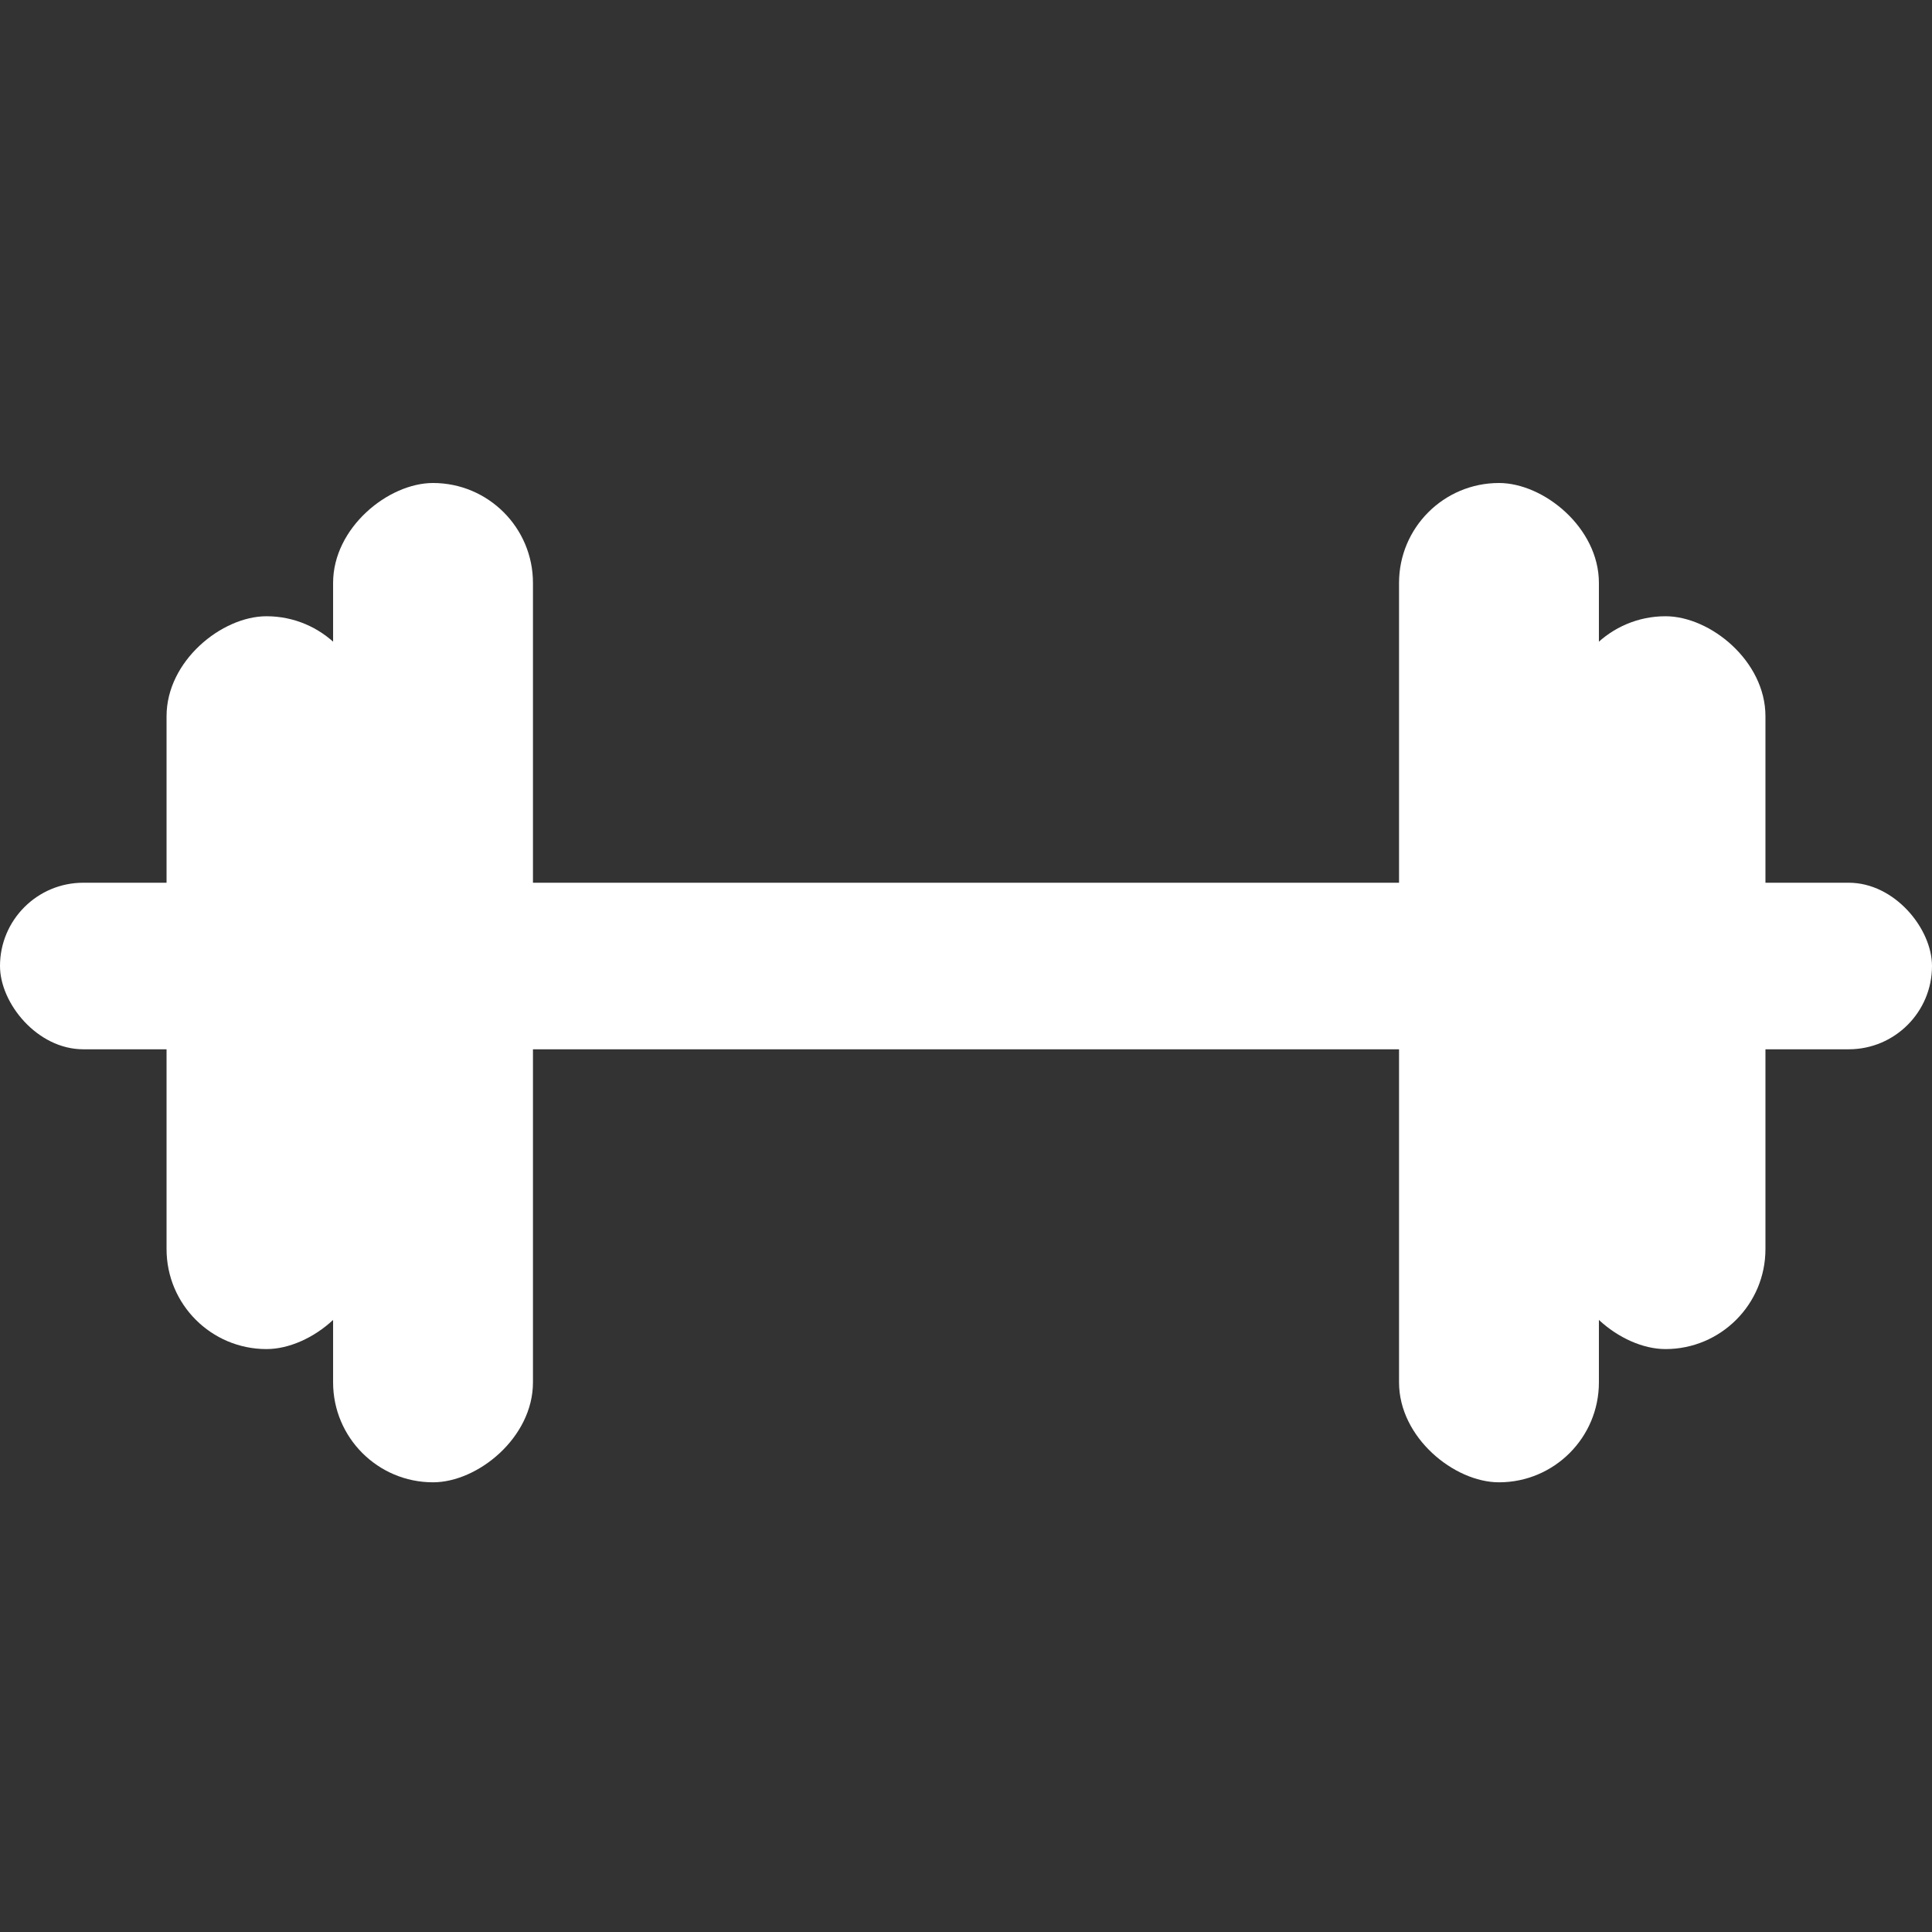 <svg width="100" height="100" viewBox="0 0 100 100" fill="none" xmlns="http://www.w3.org/2000/svg">
<rect x="0" y="0" width="100" height="100" fill="#333333" stroke="none"/>
<rect y="45.69" width="100" height="8.621" rx="4.31" fill="white"/>
<rect x="8.621" y="69.828" width="37.931" height="10.345" rx="5.172" transform="rotate(-90 8.621 69.828)" fill="white"/>
<rect x="17.241" y="76.724" width="51.724" height="10.345" rx="5.172" transform="rotate(-90 17.241 76.724)" fill="white"/>
<rect width="37.931" height="10.345" rx="5.172" transform="matrix(-1.43099e-08 -1 -1 9.9374e-09 91.379 69.828)" fill="white"/>
<rect width="51.724" height="10.345" rx="5.172" transform="matrix(-1.43099e-08 -1 -1 9.9374e-09 82.759 76.724)" fill="white"/>
</svg>
